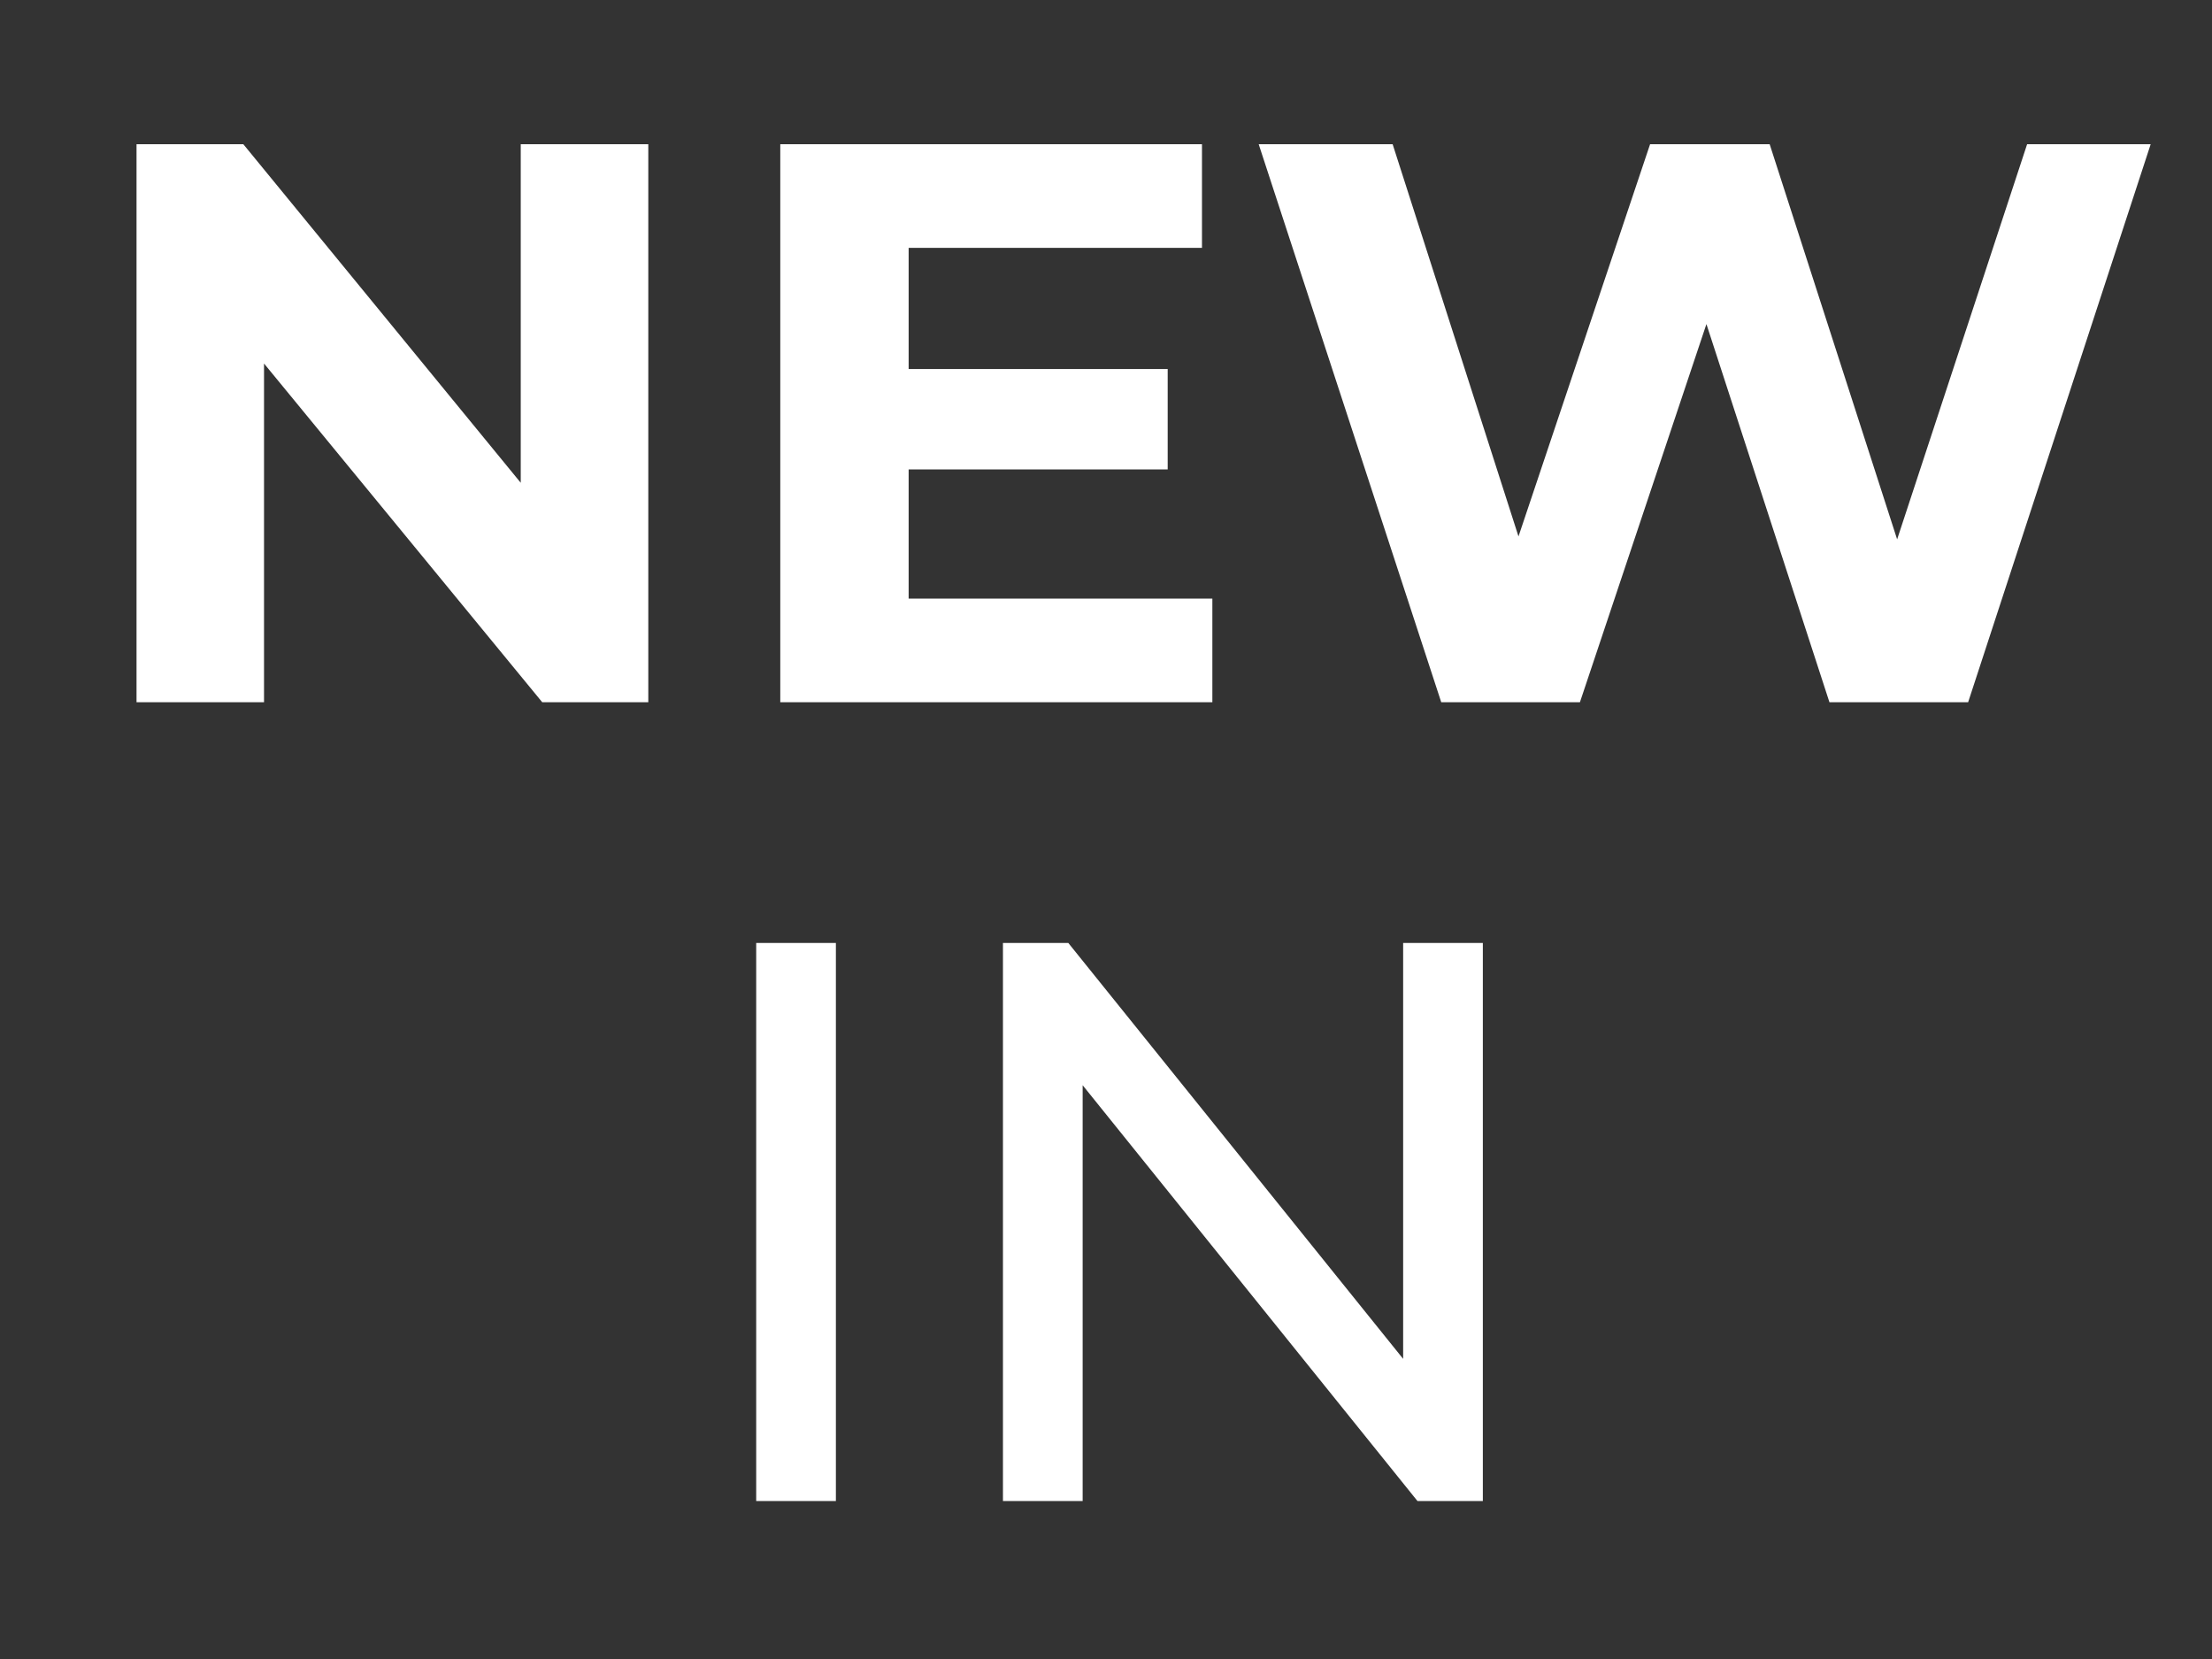<svg xmlns="http://www.w3.org/2000/svg" fill="none" viewBox="0 0 36 27" height="27" width="36">
<rect x="0" y="0" width="36" height="27" fill="#333333" stroke="none"/>
<path fill="white" d="M2.222 11.429V2.347H3.96L9.318 8.886H8.475V2.347H10.551V11.429H8.825L3.454 4.89H4.297V11.429H2.222ZM14.632 6.006H19.004V7.64H14.632V6.006ZM14.788 9.742H19.731V11.429H12.699V2.347H19.562V4.034H14.788V9.742ZM23.456 11.429L20.485 2.347H22.665L25.246 10.391H24.156L26.855 2.347H28.801L31.396 10.391H30.345L32.991 2.347H35.002L32.031 11.429H29.774L27.478 4.371H28.074L25.713 11.429H23.456ZM12.307 24.429V15.347H13.604V24.429H12.307ZM16.323 24.429V15.347H17.387L23.393 22.807H22.836V15.347H24.133V24.429H23.069L17.062 16.969H17.62V24.429H16.323Z"></path>
</svg>
